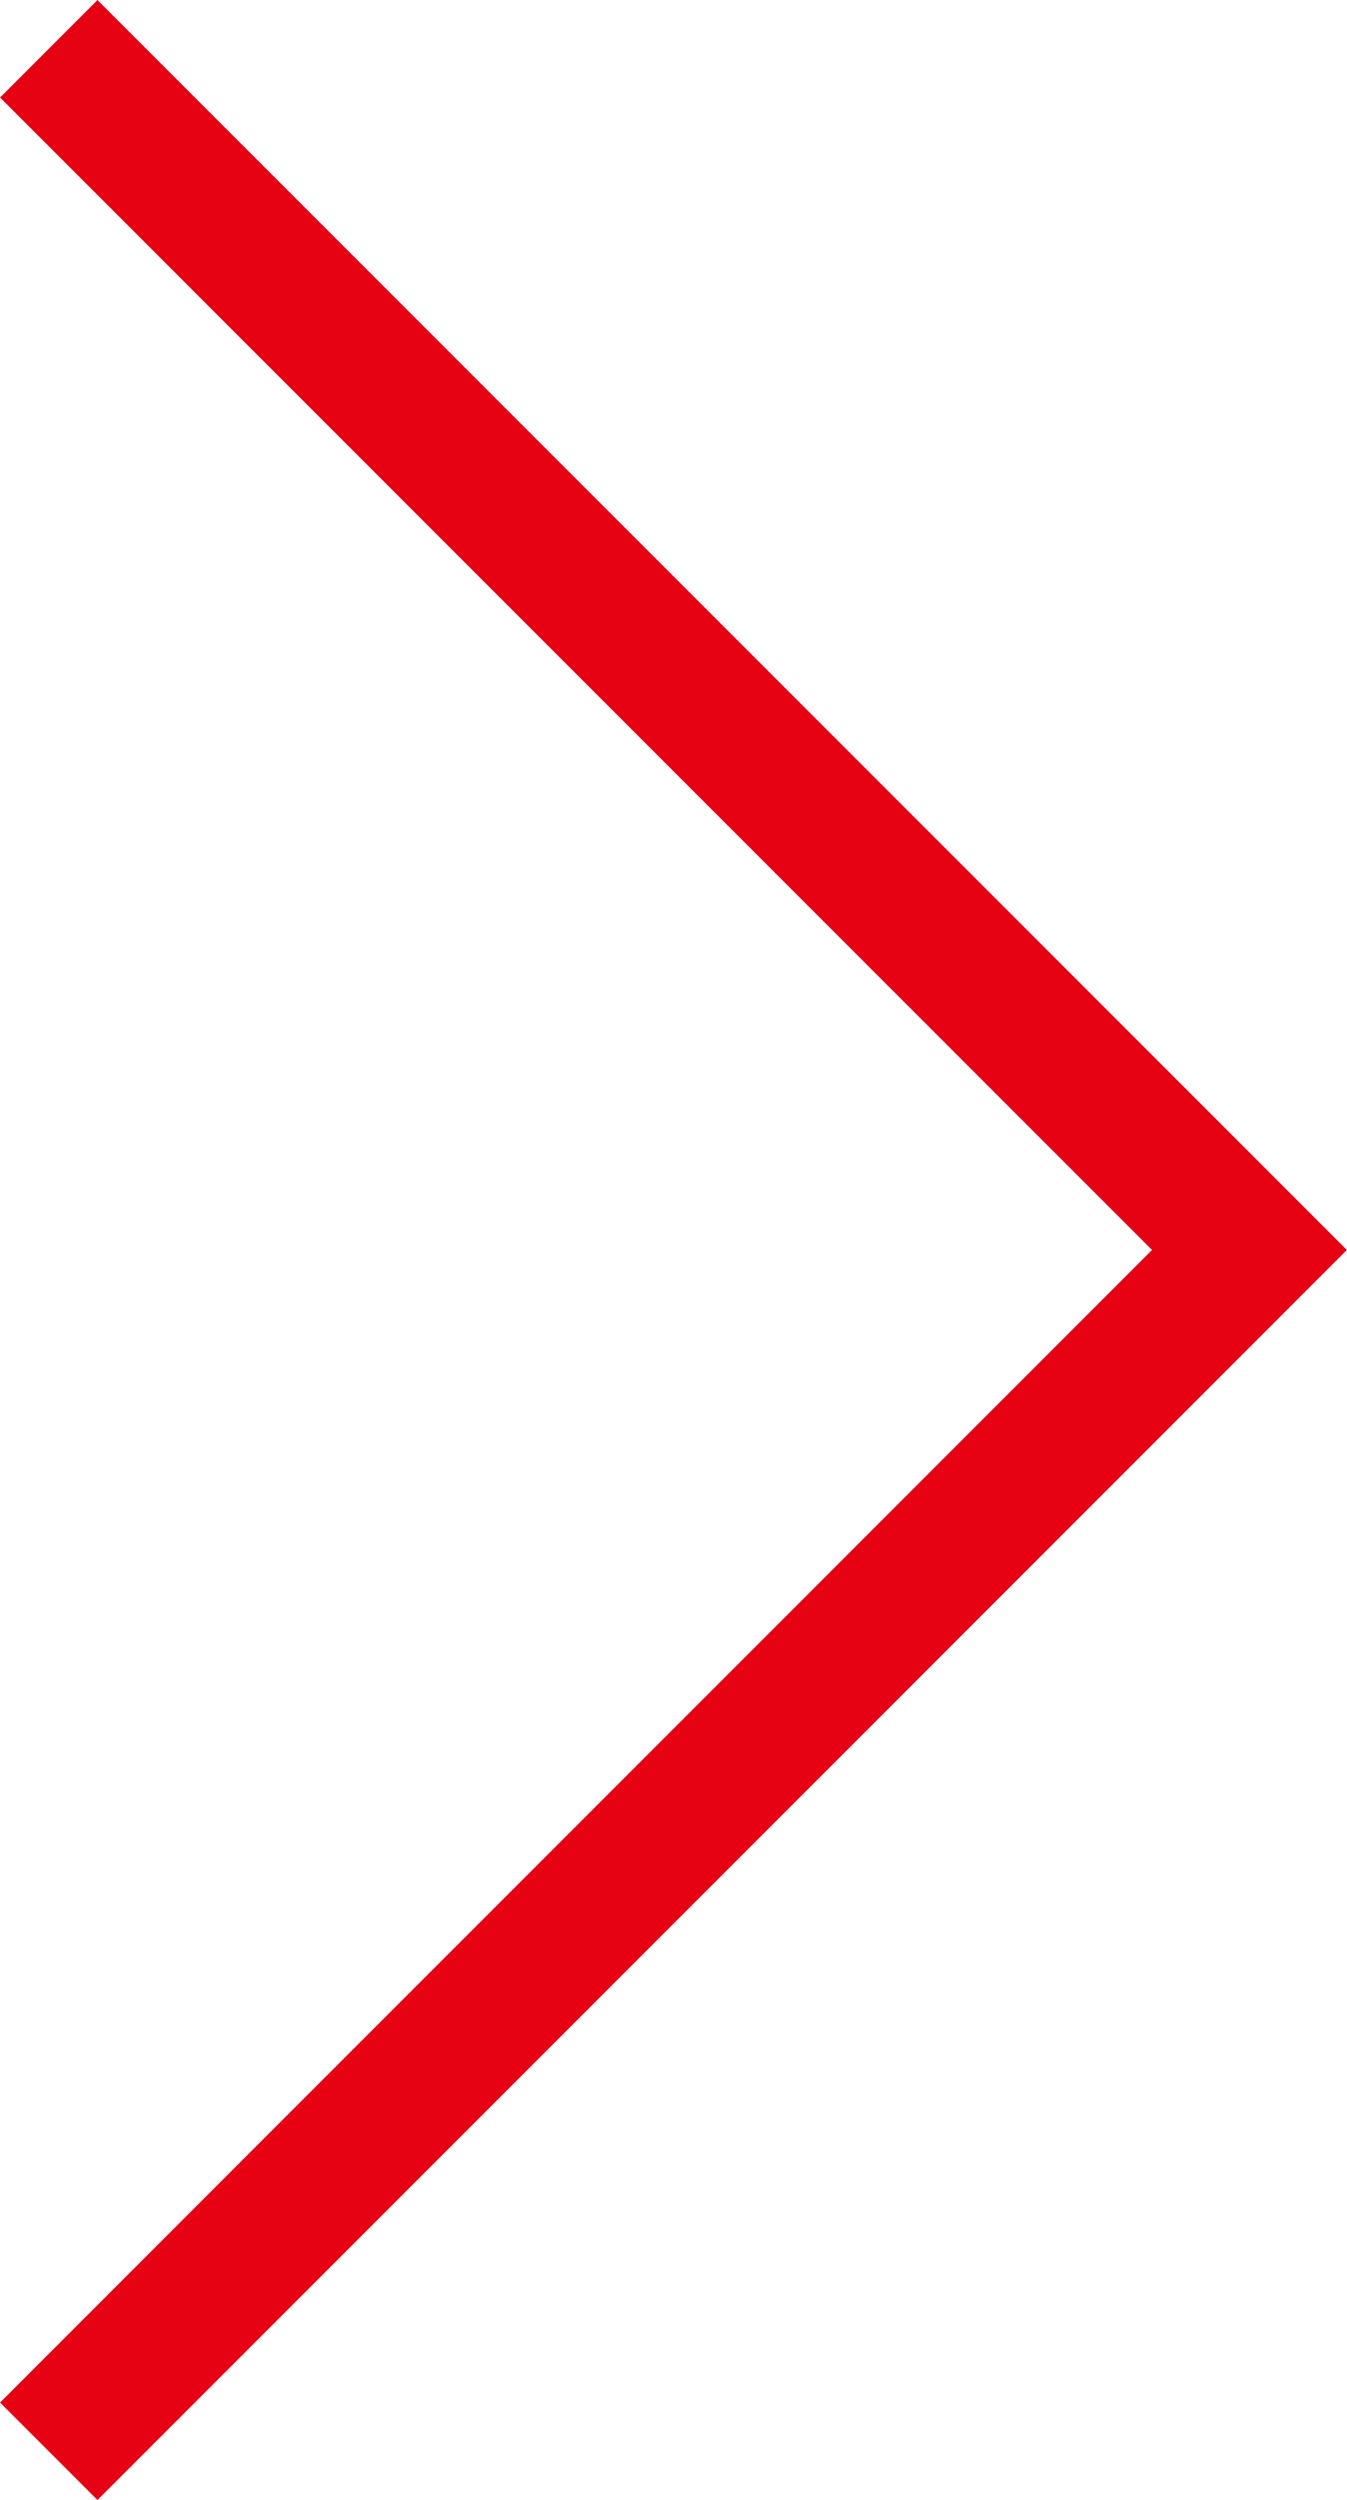 <?xml version="1.0" encoding="UTF-8"?> <svg xmlns="http://www.w3.org/2000/svg" width="9.776" height="18.137"><path data-name="パス 22" d="M.354.354l8.714 8.714-8.714 8.715" fill="none" stroke="#e60113" stroke-miterlimit="10"></path></svg> 